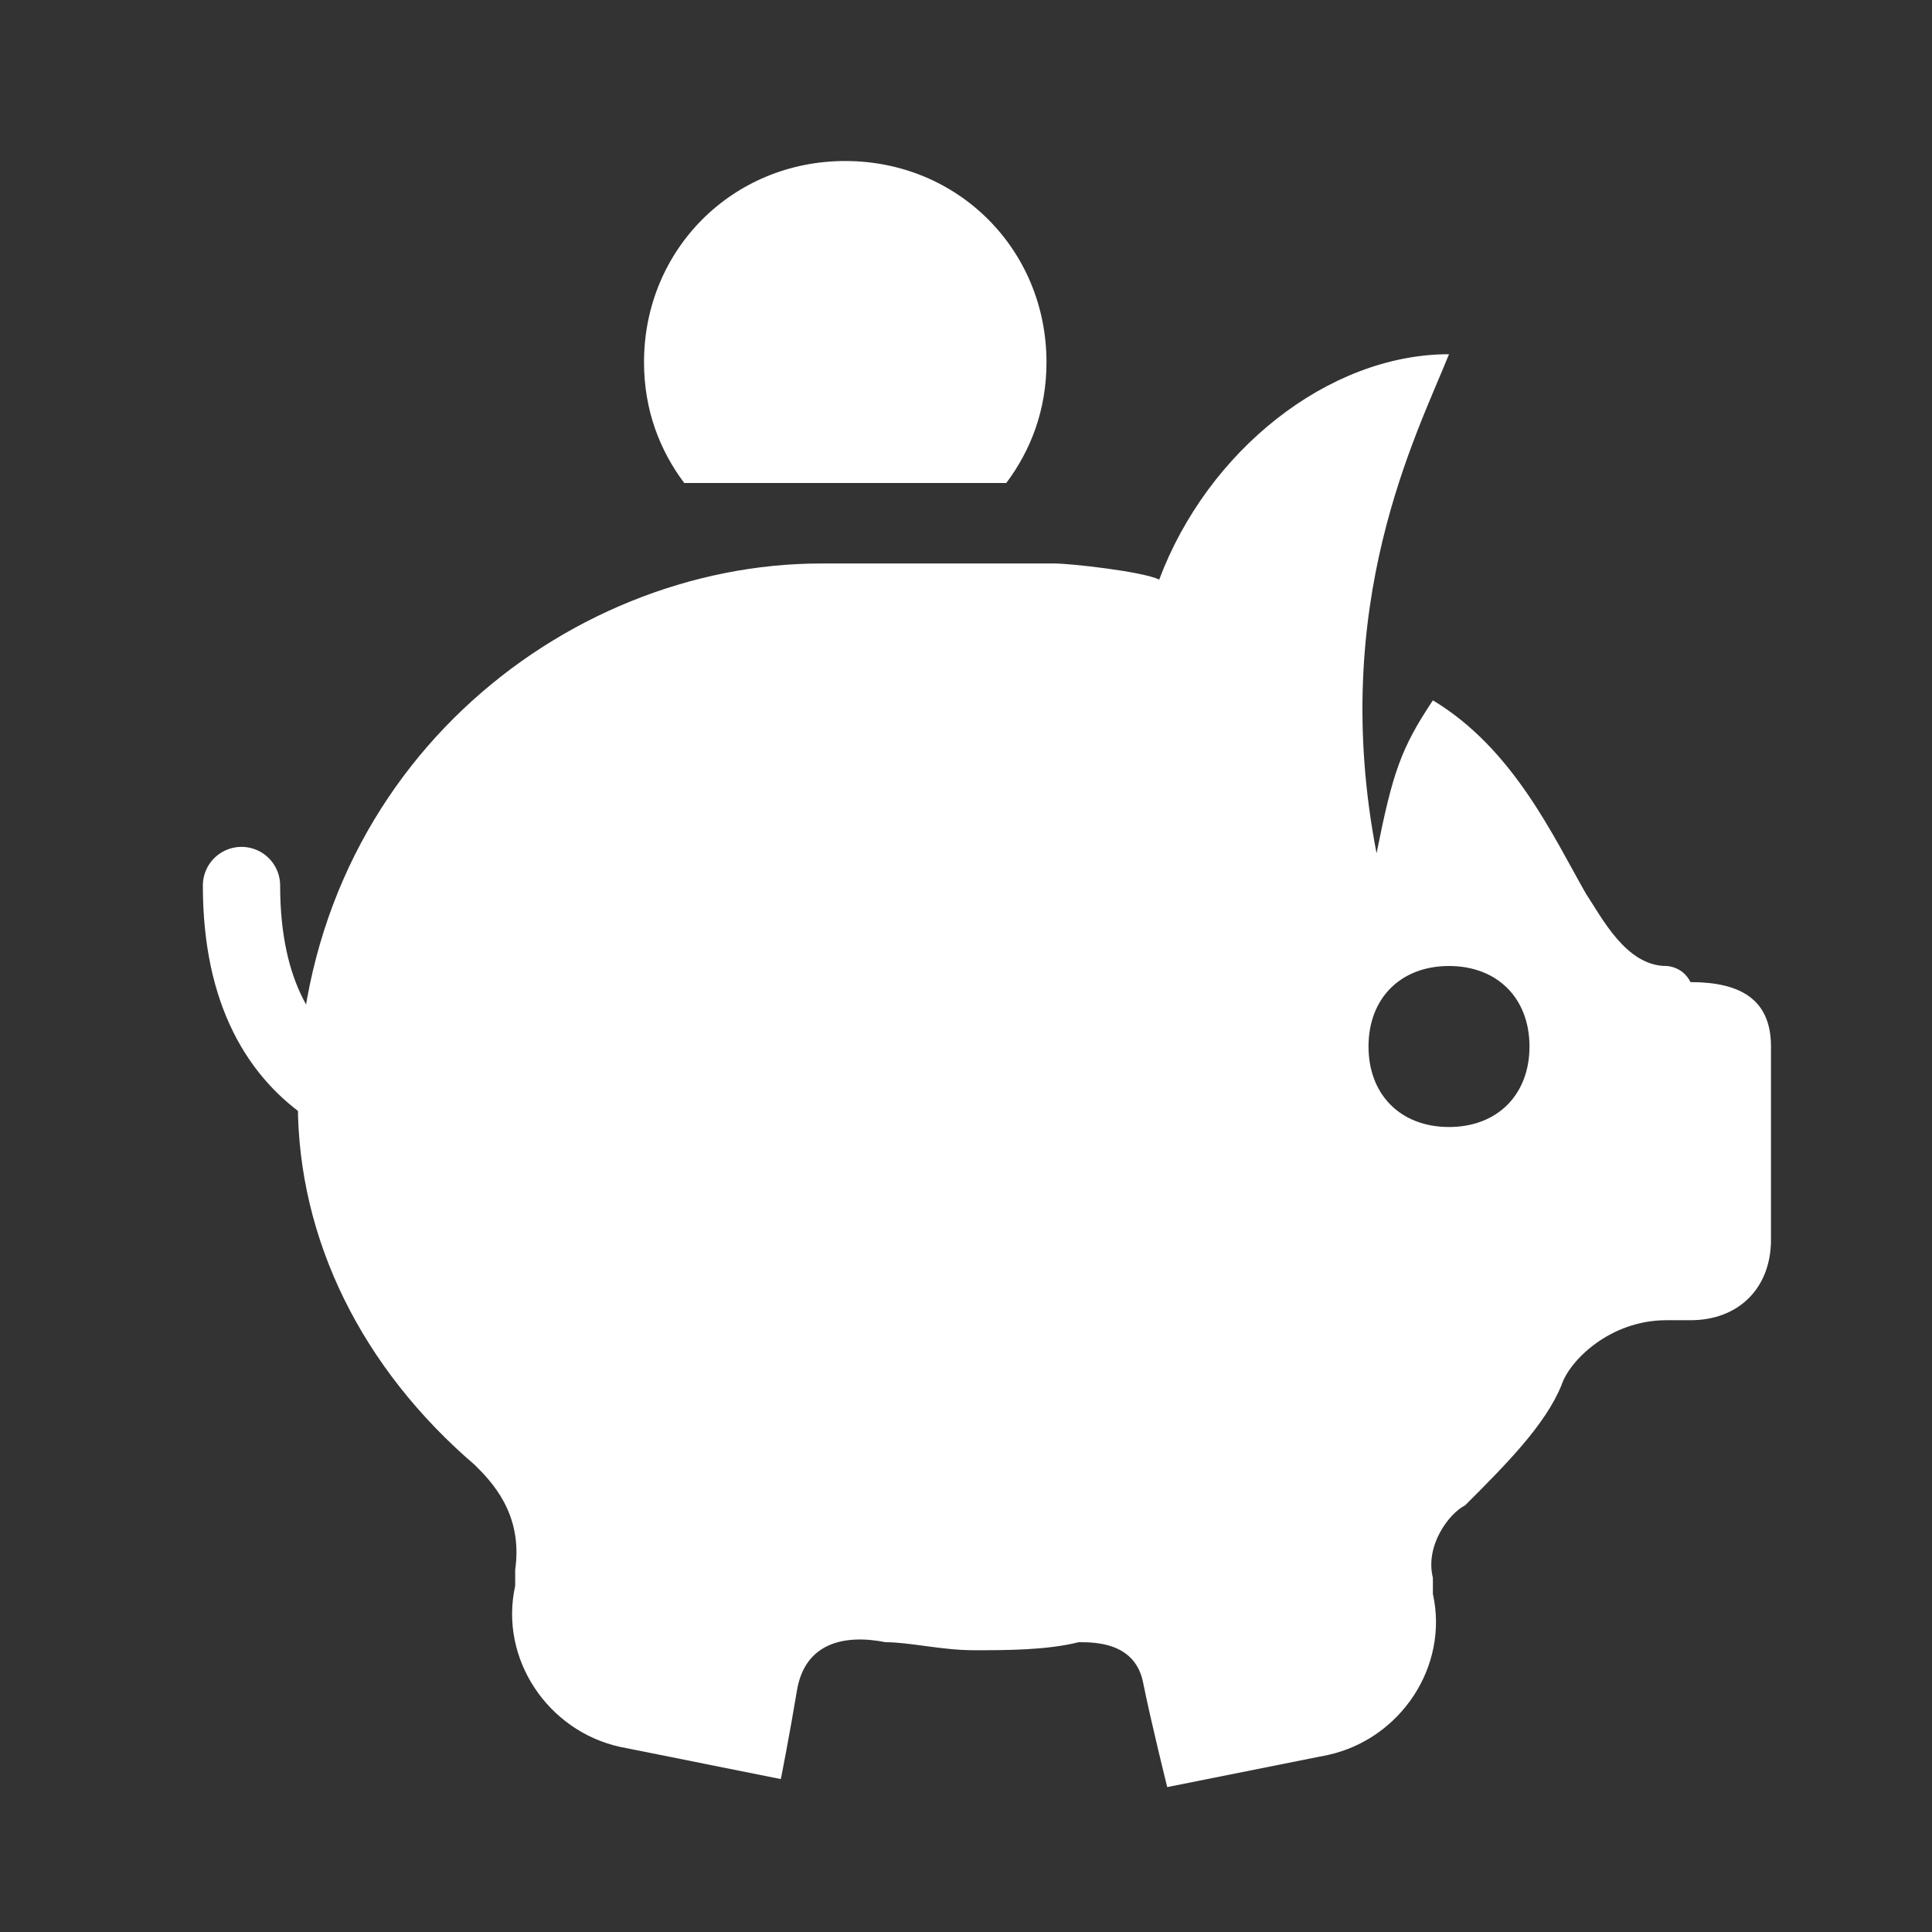 <svg width="50" height="50" viewBox="0 0 50 50" fill="none" xmlns="http://www.w3.org/2000/svg">
<rect x="0" y="0" width="50" height="50" fill="#333333" stroke="none"/>
<path d="M43.125 25C42.083 25 41.458 23.75 41.042 23.125C40.208 21.667 39.167 19.375 37.083 18.125C36.25 19.375 36.042 20 35.625 22.083C34.375 15.625 36.667 11.25 37.5 9.167C34.375 9.167 31.25 11.667 30 15C29.583 14.792 27.708 14.583 27.292 14.583H21.25C14.583 14.583 7.708 20 7.708 28.542C7.708 32.083 9.375 35.417 12.292 37.917C12.708 38.333 13.542 39.167 13.333 40.625C13.333 40.833 13.333 40.833 13.333 41.042C12.917 42.917 14.167 44.792 16.042 45.208L20.208 46.042C20.208 46.042 20.417 45 20.625 43.75C20.833 42.5 21.875 42.292 22.917 42.5C23.542 42.5 24.375 42.708 25.208 42.708C26.042 42.708 27.083 42.708 27.917 42.5C28.333 42.5 29.375 42.5 29.583 43.542C29.792 44.583 30.208 46.25 30.208 46.25L34.375 45.417C36.25 45 37.5 43.125 37.083 41.25C37.083 41.042 37.083 40.833 37.083 40.833C36.875 40 37.5 39.167 37.917 38.958C38.958 37.917 40 36.875 40.417 35.833C40.625 35.208 41.667 34.167 43.125 34.167H43.75C45 34.167 45.833 33.333 45.833 32.083V27.083C45.833 25.833 45 25.417 43.75 25.417C43.542 25 43.125 25 43.125 25ZM37.5 29.167C36.25 29.167 35.417 28.333 35.417 27.083C35.417 25.833 36.25 25 37.5 25C38.75 25 39.583 25.833 39.583 27.083C39.583 28.333 38.75 29.167 37.5 29.167Z" fill="white"/>
<path d="M12.5 29.167C10.417 29.167 6.25 28.542 6.25 22.917" stroke="white" stroke-width="2" stroke-miterlimit="10" stroke-linecap="round" stroke-linejoin="round"/>
<path d="M26.042 12.5C26.667 11.667 27.083 10.625 27.083 9.375C27.083 6.458 24.792 4.167 21.875 4.167C18.958 4.167 16.667 6.458 16.667 9.375C16.667 10.625 17.083 11.667 17.708 12.5H26.042Z" fill="white"/>
</svg>
